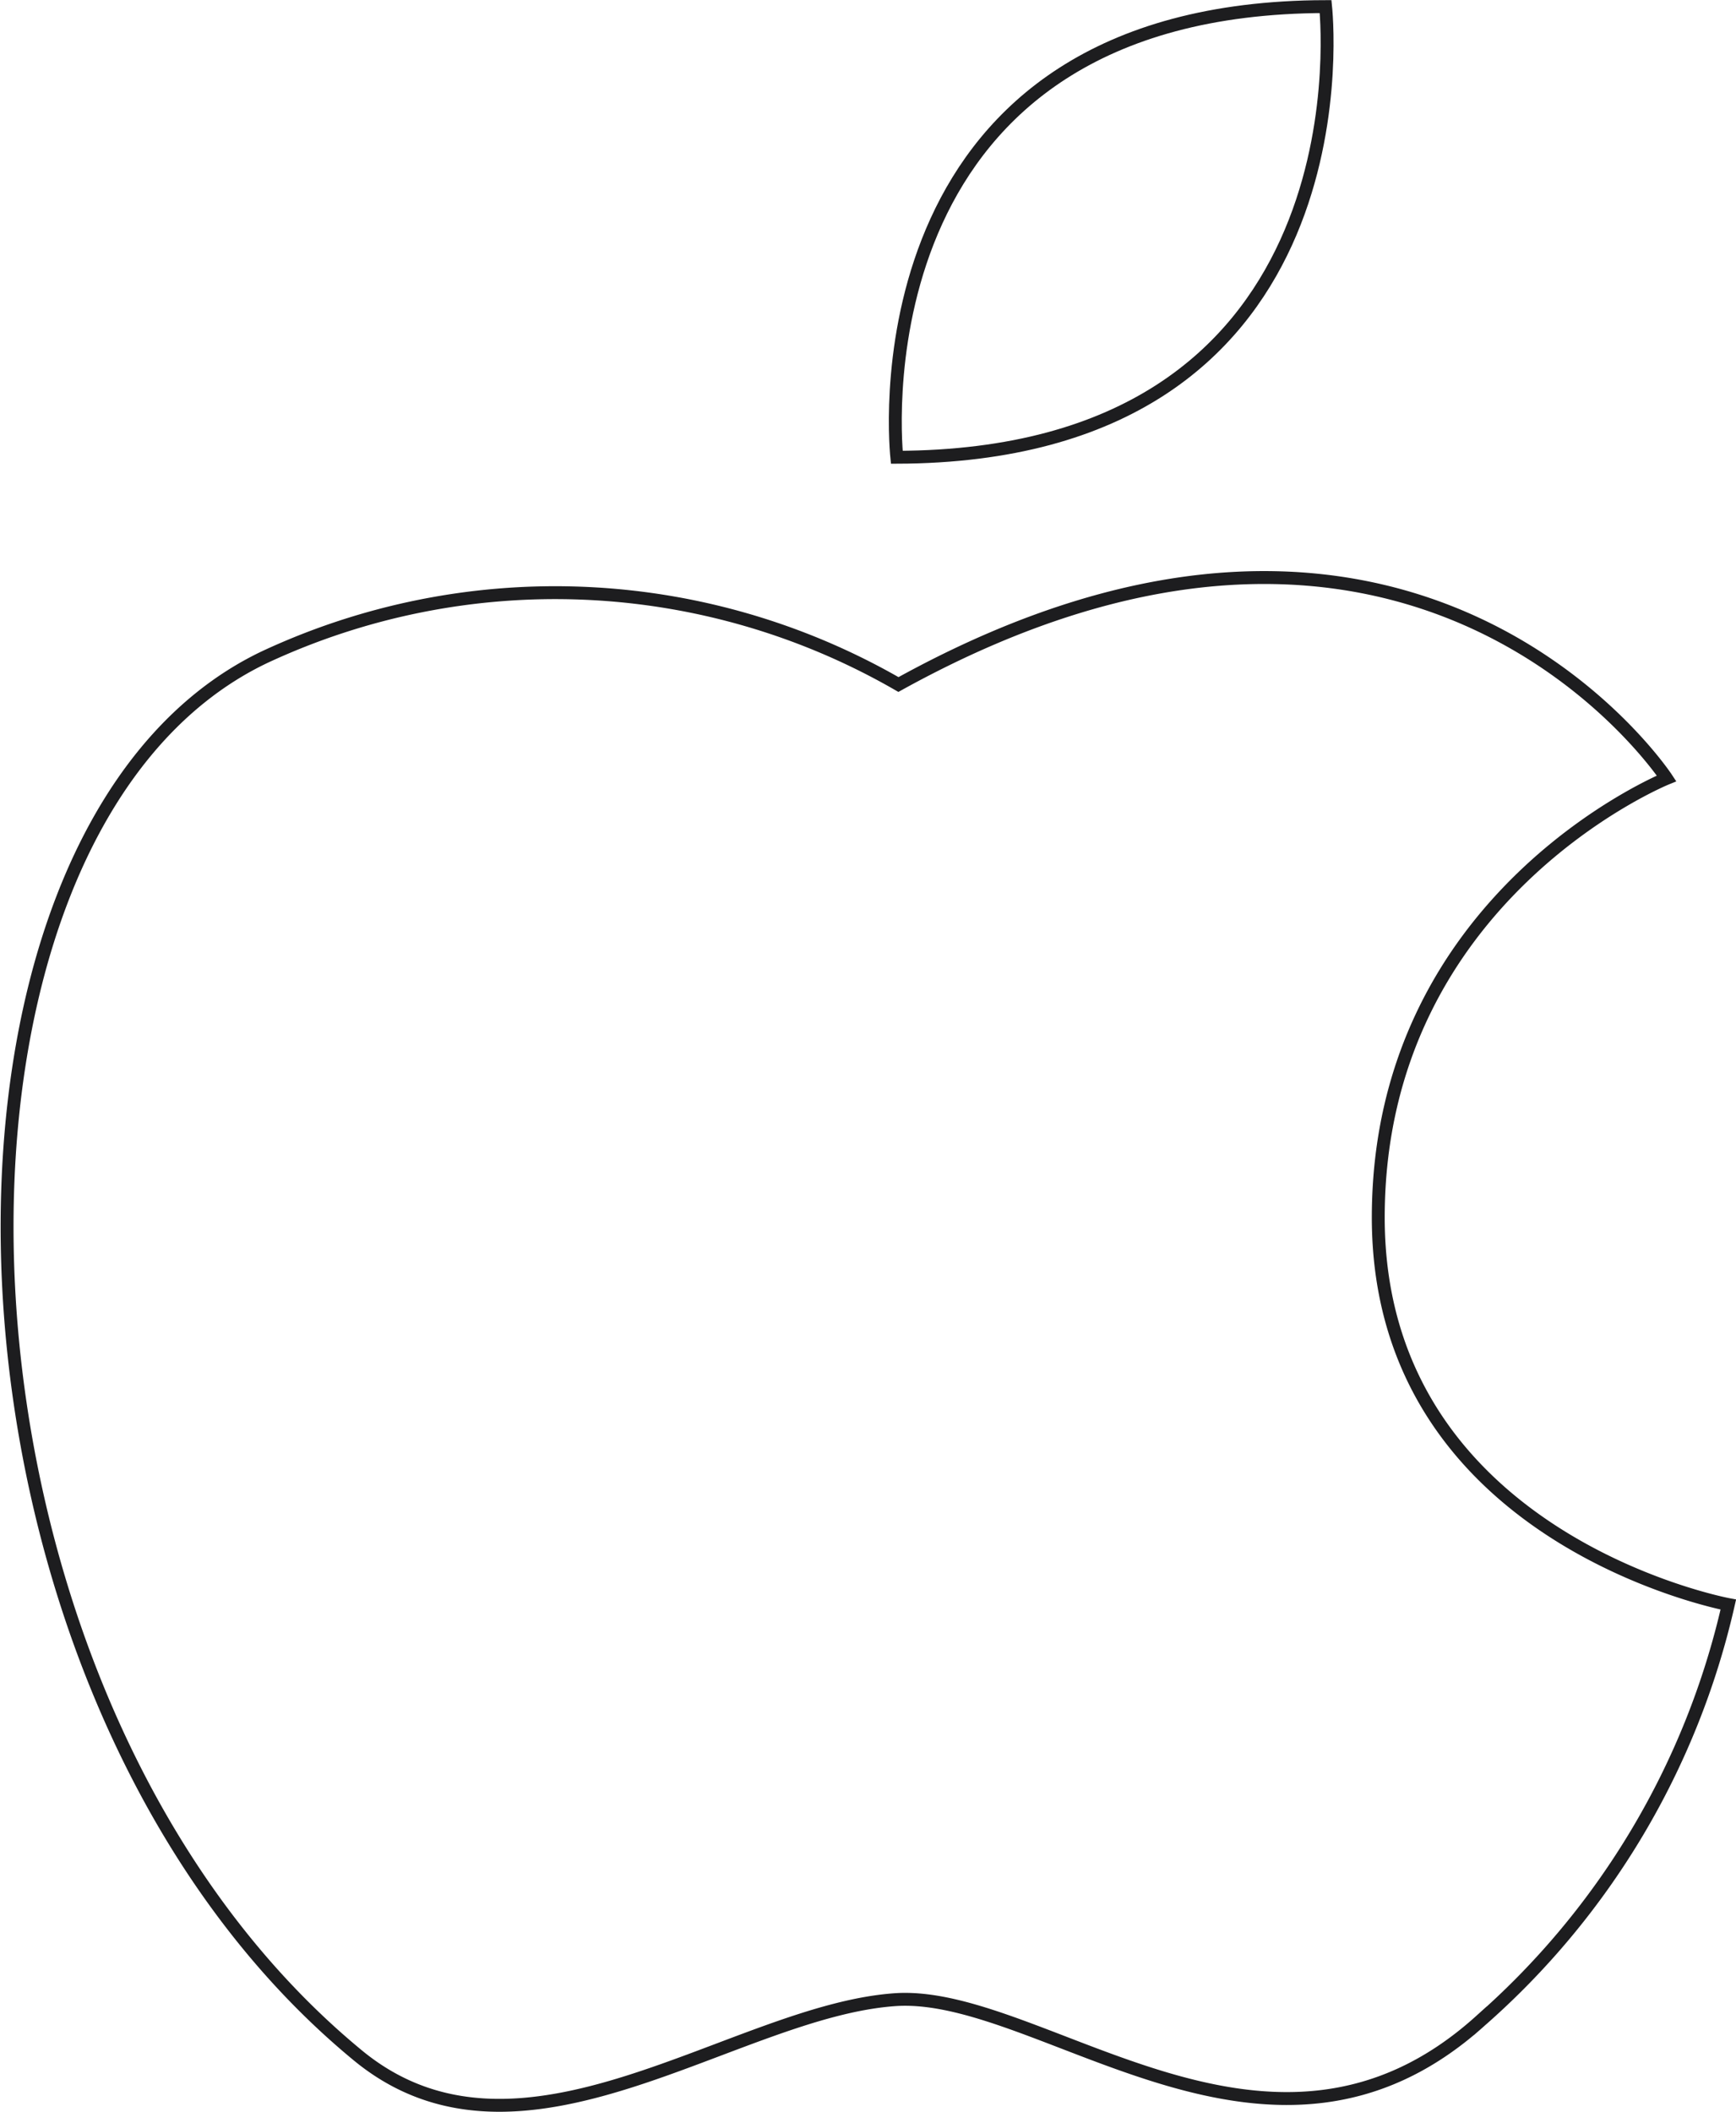 <svg xmlns="http://www.w3.org/2000/svg" viewBox="0 0 63.28 76.94"><defs><style>.cls-1{fill:none;stroke:#1d1d1f;stroke-miterlimit:10;stroke-width:0.47px;}</style></defs><g id="Layer_2" data-name="Layer 2"><g id="Layer_2-2" data-name="Layer 2"><path class="cls-1" d="M48.32.24C31.44.28,32.58,15.57,32.69,16.66,49.58,16.61,48.43,1.33,48.32.24Z"/><path class="cls-1" d="M50.24,44.36c0-11.73,10.51-16,10.51-16s-9.1-13.87-28-3.42a25.06,25.06,0,0,0-23.1-1C-3.72,30.3-3,61.62,13,74.85c6,5,13.78-1.65,19.72-2,5.34-.27,13.58,7.69,21.24.78A28.58,28.58,0,0,0,63,58.46S50.24,56.08,50.24,44.36Z"/></g></g></svg>